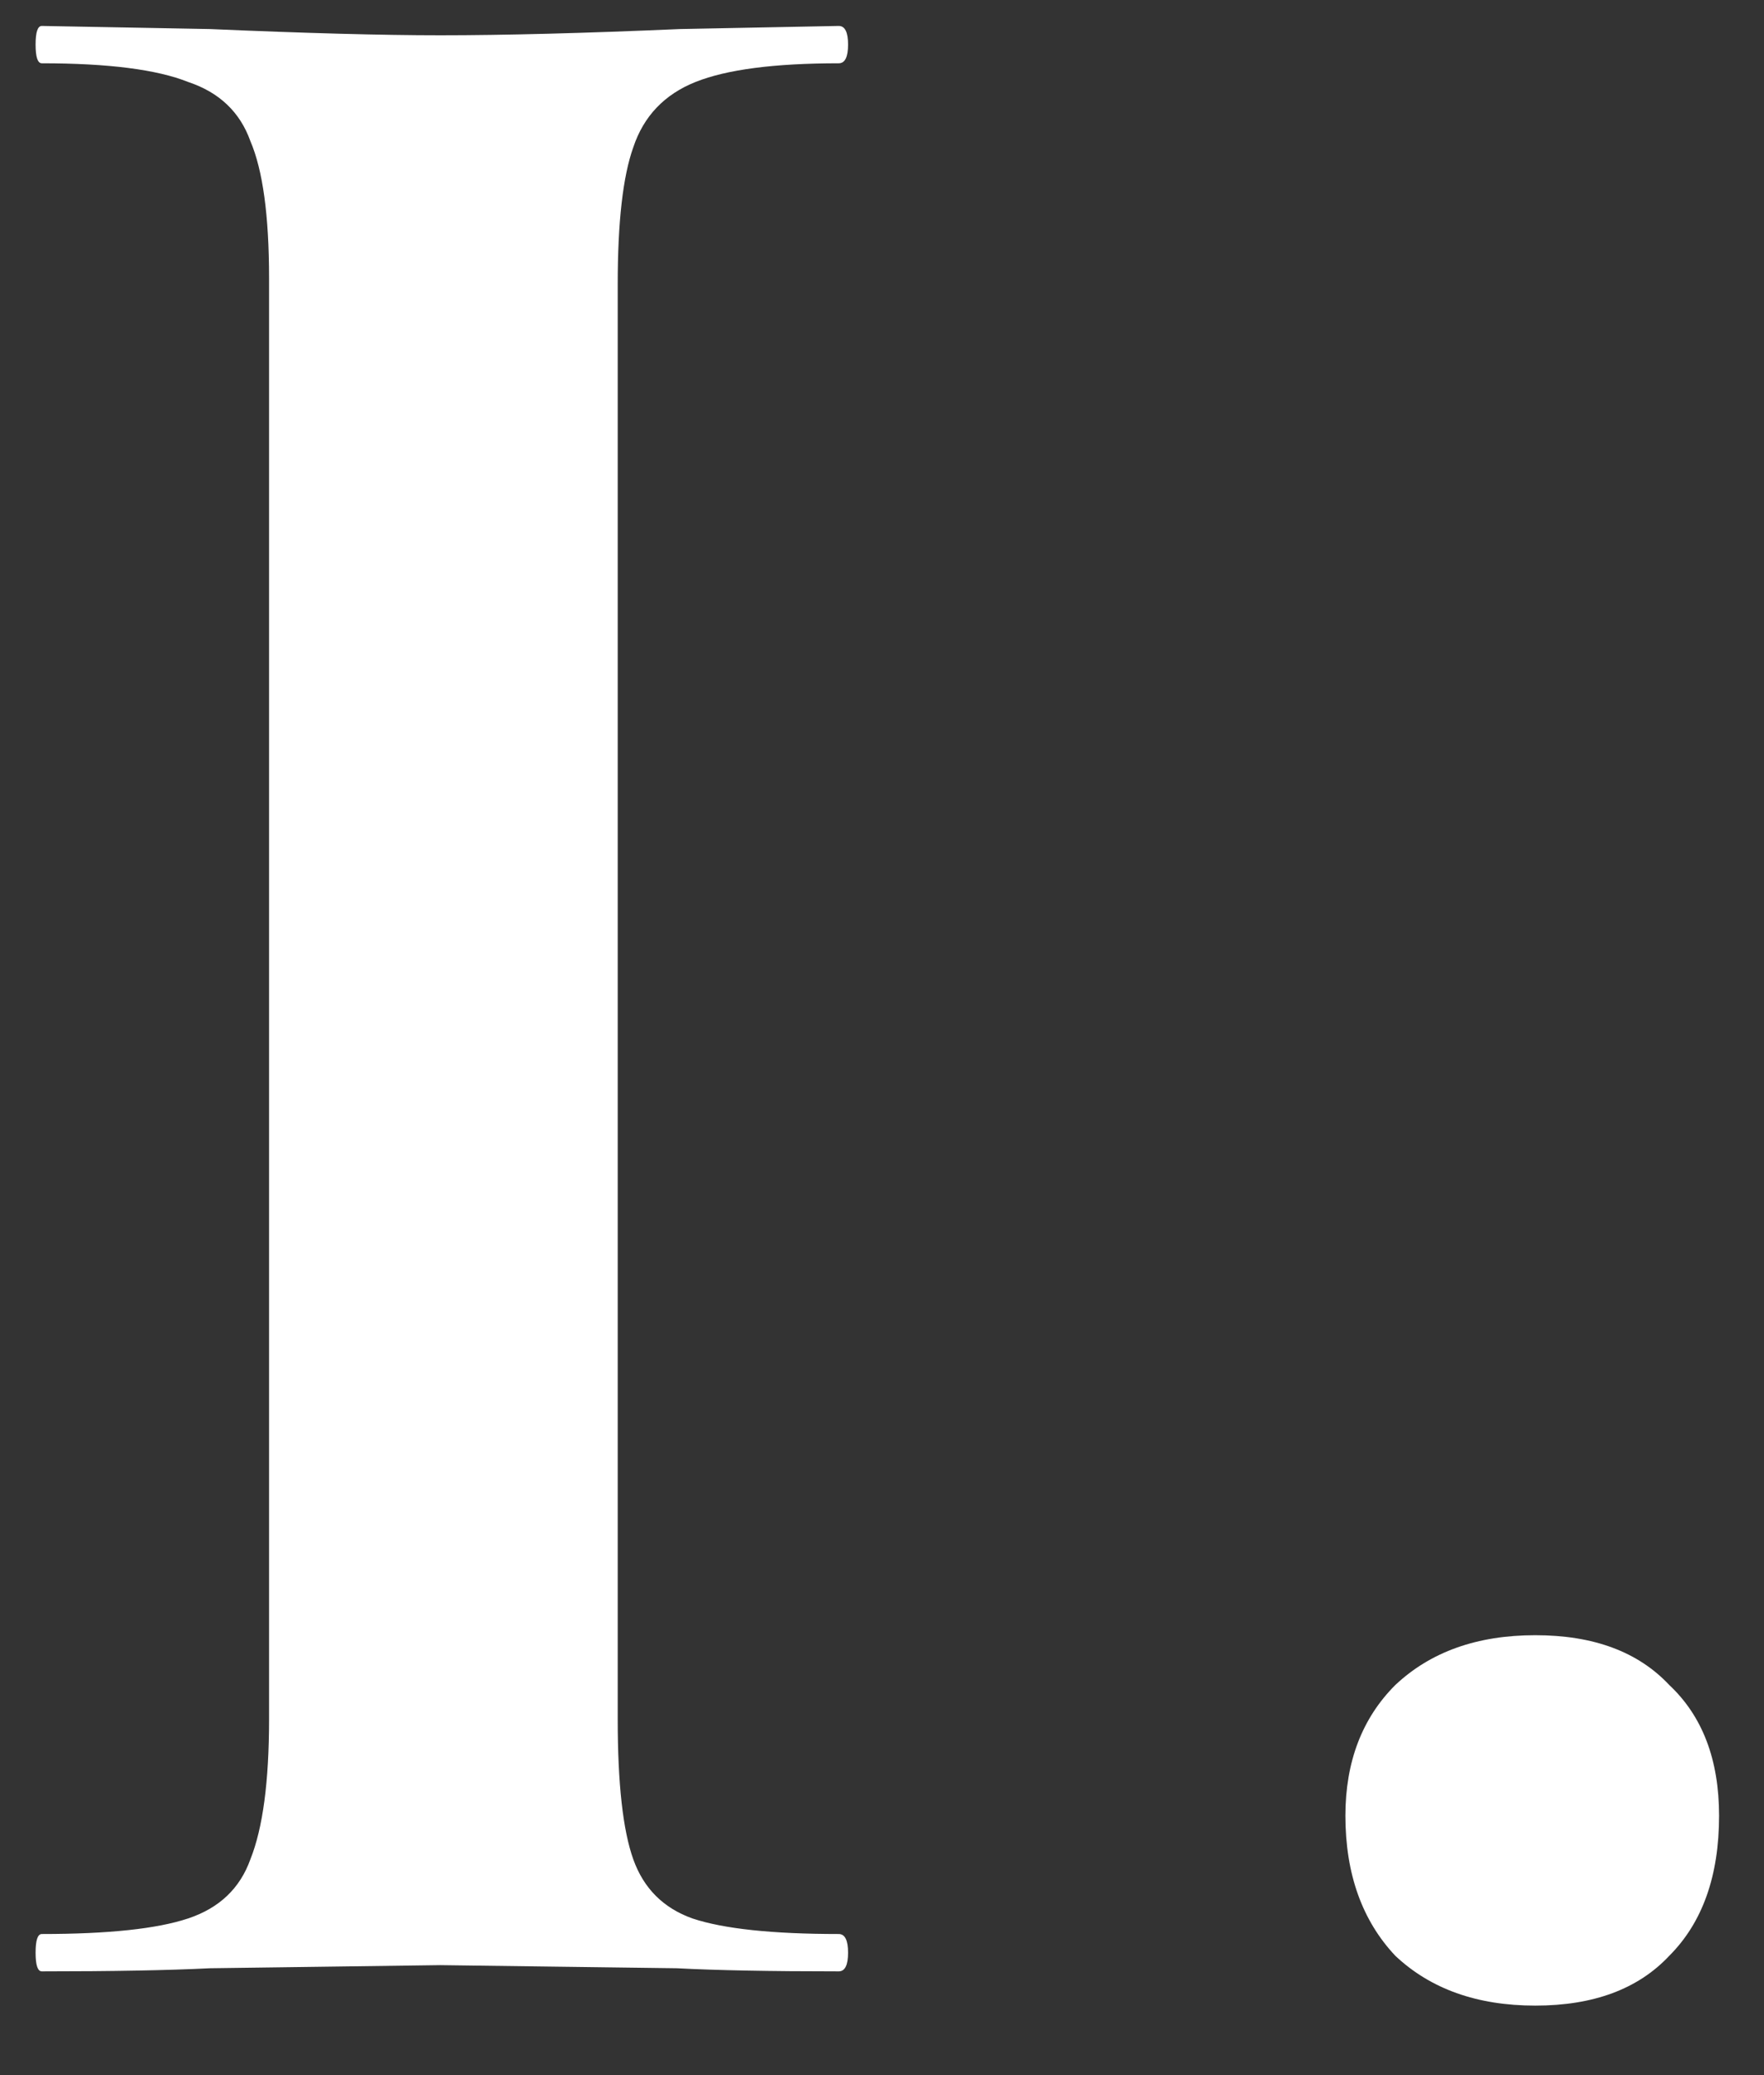 <?xml version="1.0" encoding="UTF-8"?> <svg xmlns="http://www.w3.org/2000/svg" width="17" height="20" viewBox="0 0 17 20" fill="none"><rect x="0" y="0" width="17" height="20" fill="#333333" stroke="none"/> <path d="M5.953 16.57C5.953 17.19 6.003 17.64 6.103 17.92C6.203 18.2 6.393 18.39 6.673 18.49C6.973 18.59 7.443 18.64 8.083 18.64C8.143 18.64 8.173 18.7 8.173 18.82C8.173 18.94 8.143 19 8.083 19C7.423 19 6.903 18.99 6.523 18.97L4.243 18.94L2.023 18.97C1.623 18.99 1.083 19 0.403 19C0.363 19 0.343 18.94 0.343 18.82C0.343 18.7 0.363 18.64 0.403 18.64C1.043 18.64 1.513 18.59 1.813 18.49C2.113 18.39 2.313 18.2 2.413 17.92C2.533 17.62 2.593 17.17 2.593 16.57V2.68C2.593 2.08 2.533 1.64 2.413 1.36C2.313 1.08 2.113 0.89 1.813 0.79C1.513 0.67 1.043 0.61 0.403 0.61C0.363 0.61 0.343 0.55 0.343 0.43C0.343 0.31 0.363 0.25 0.403 0.25L2.023 0.28C2.943 0.32 3.683 0.34 4.243 0.34C4.863 0.34 5.633 0.32 6.553 0.28L8.083 0.25C8.143 0.25 8.173 0.31 8.173 0.43C8.173 0.55 8.143 0.61 8.083 0.61C7.463 0.61 7.003 0.67 6.703 0.79C6.403 0.91 6.203 1.12 6.103 1.42C6.003 1.7 5.953 2.14 5.953 2.74V16.57ZM14.796 19.33C14.236 19.33 13.787 19.17 13.447 18.85C13.127 18.51 12.966 18.06 12.966 17.5C12.966 16.98 13.127 16.56 13.447 16.24C13.787 15.92 14.236 15.76 14.796 15.76C15.357 15.76 15.787 15.92 16.087 16.24C16.407 16.54 16.567 16.96 16.567 17.5C16.567 18.08 16.407 18.53 16.087 18.85C15.787 19.17 15.357 19.33 14.796 19.33Z" fill="white"></path> </svg> 